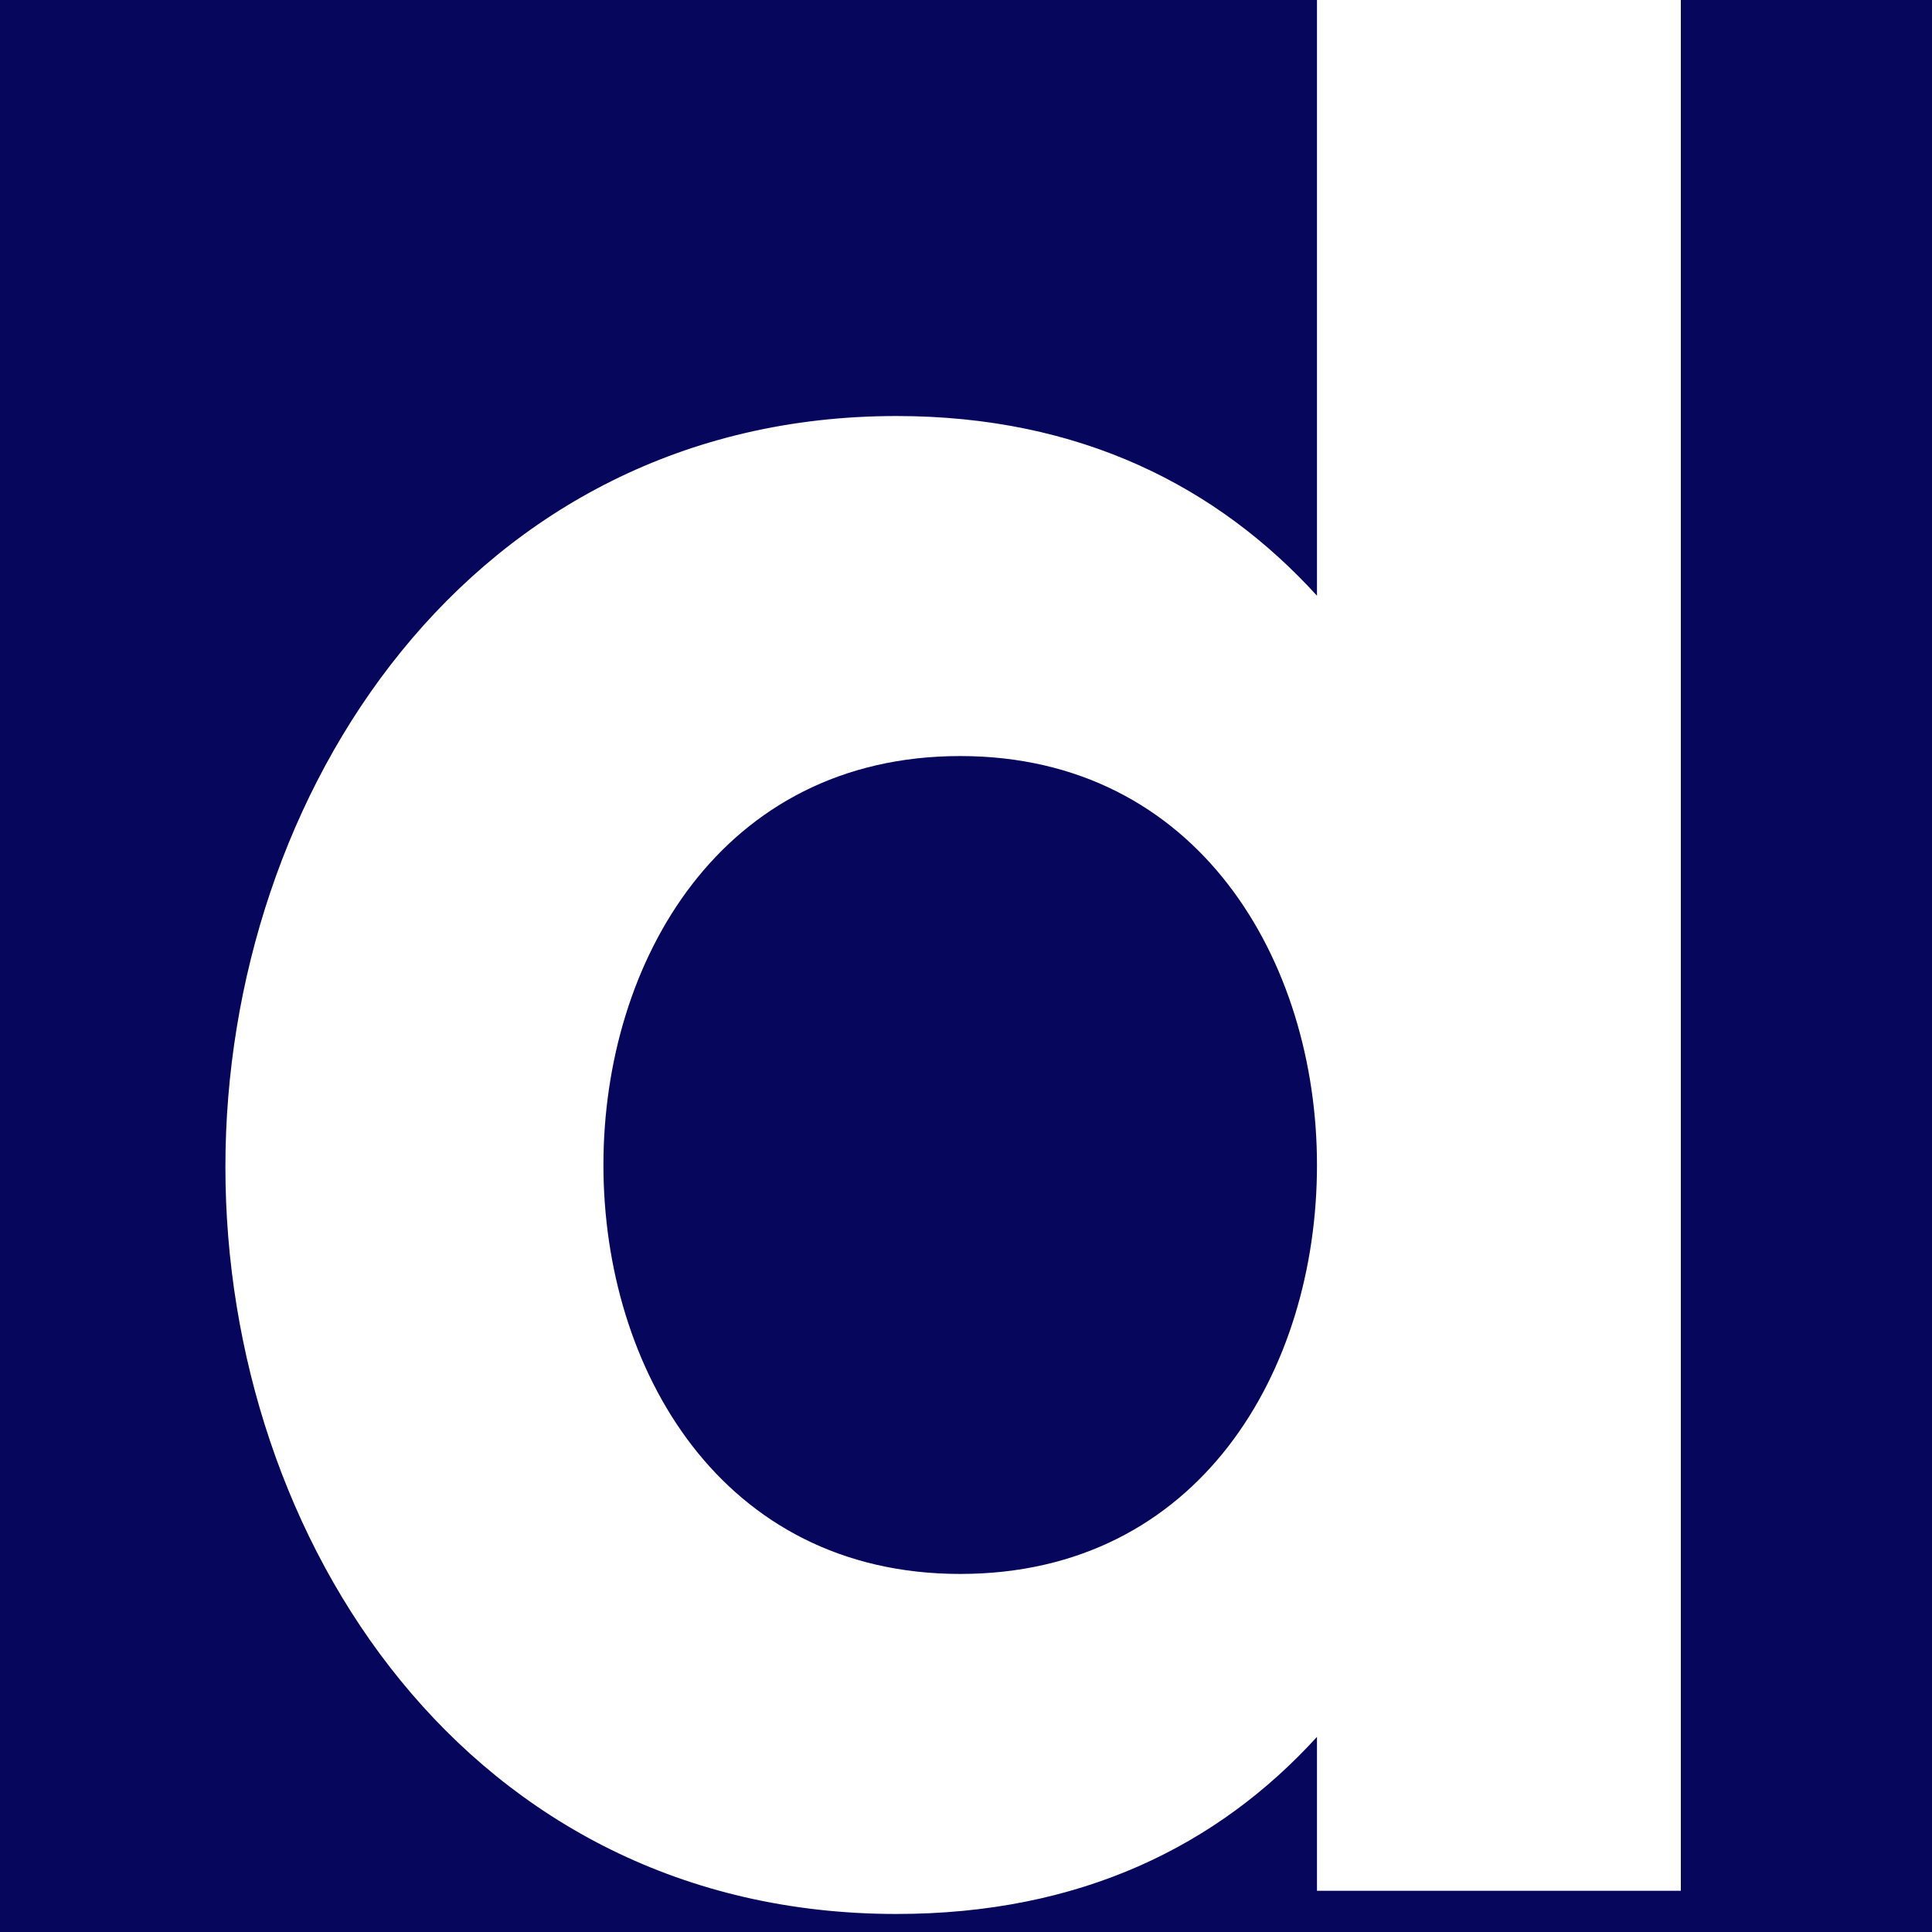 <?xml version="1.0" encoding="UTF-8"?>
<svg id="Livello_1" data-name="Livello 1" xmlns="http://www.w3.org/2000/svg" viewBox="0 0 30 30">
  <defs>
    <style>
      .cls-1 {
        fill: #06065d;
      }

      .cls-2 {
        fill: #fff;
      }
    </style>
  </defs>
  <rect class="cls-1" y="0" width="30" height="30"/>
  <path class="cls-2" d="M26.1,0v29.36h-5.65v-2.39c-1.54,1.69-3.67,2.75-6.53,2.75-6.64,0-10.42-5.8-10.42-11.6S7.31,6.46,13.92,6.46c2.86,0,4.99,1.1,6.53,2.79V0h5.65ZM20.45,18.09c0-3.16-1.84-6.35-5.54-6.35-3.71,0-5.54,3.19-5.54,6.35s1.83,6.35,5.54,6.35,5.54-3.16,5.54-6.35Z"/>
</svg>